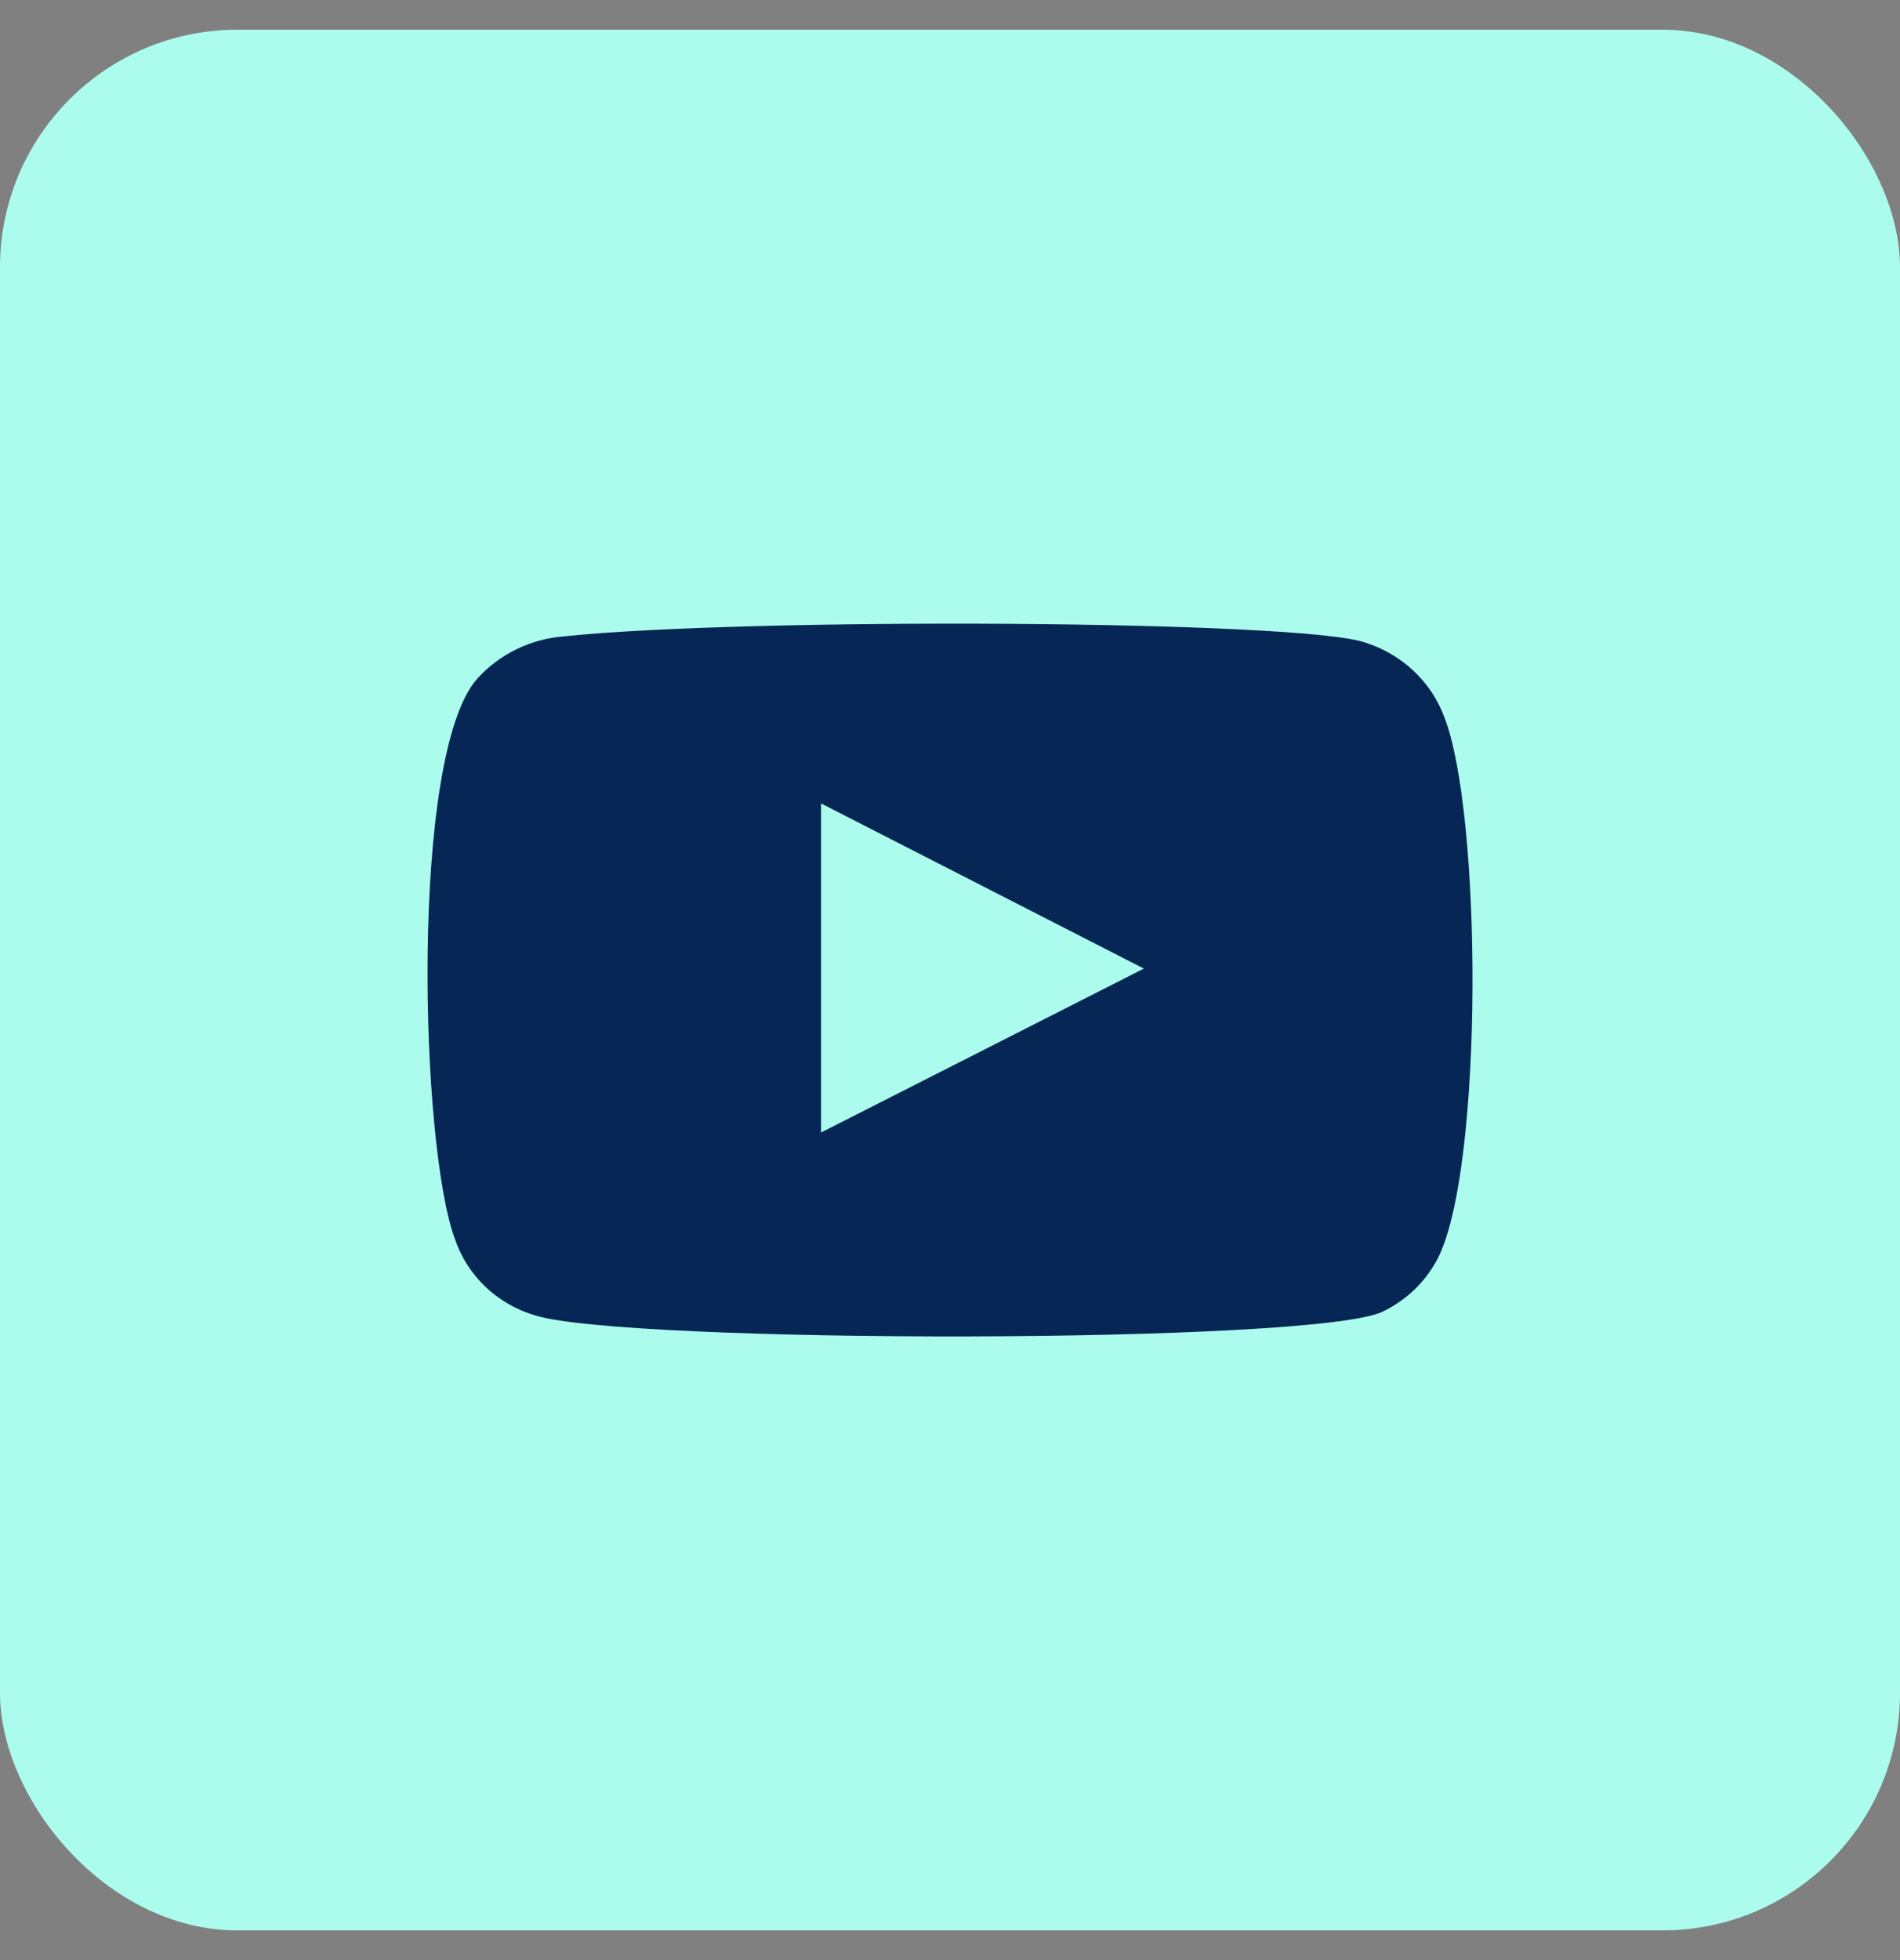 <svg width="32" height="33" viewBox="0 0 32 33" fill="none" xmlns="http://www.w3.org/2000/svg">
<rect x="0" y="0" width="32" height="33" fill="#808080" stroke="none"/>
<g clip-path="url(#clip0_969_9033)">
<rect y="0.5" width="32" height="32" fill="#ACFCEE"/>
<path fill-rule="evenodd" clip-rule="evenodd" d="M9.01 22.145C8.696 22.053 8.41 21.887 8.175 21.664C7.941 21.44 7.765 21.165 7.662 20.861C7.075 19.29 6.901 12.729 8.031 11.434C8.408 11.013 8.939 10.754 9.51 10.713C12.544 10.394 21.918 10.437 22.995 10.819C23.297 10.915 23.574 11.076 23.804 11.291C24.034 11.506 24.211 11.77 24.321 12.061C24.963 13.685 24.985 19.587 24.234 21.148C24.035 21.554 23.702 21.883 23.288 22.082C22.157 22.634 10.511 22.623 9.01 22.145ZM13.828 19.067L19.265 16.307L13.828 13.526V19.067Z" fill="#062655"/>
</g>
<defs>
<clipPath id="clip0_969_9033">
<rect y="0.5" width="32" height="32" rx="4" fill="white"/>
</clipPath>
</defs>
</svg>
